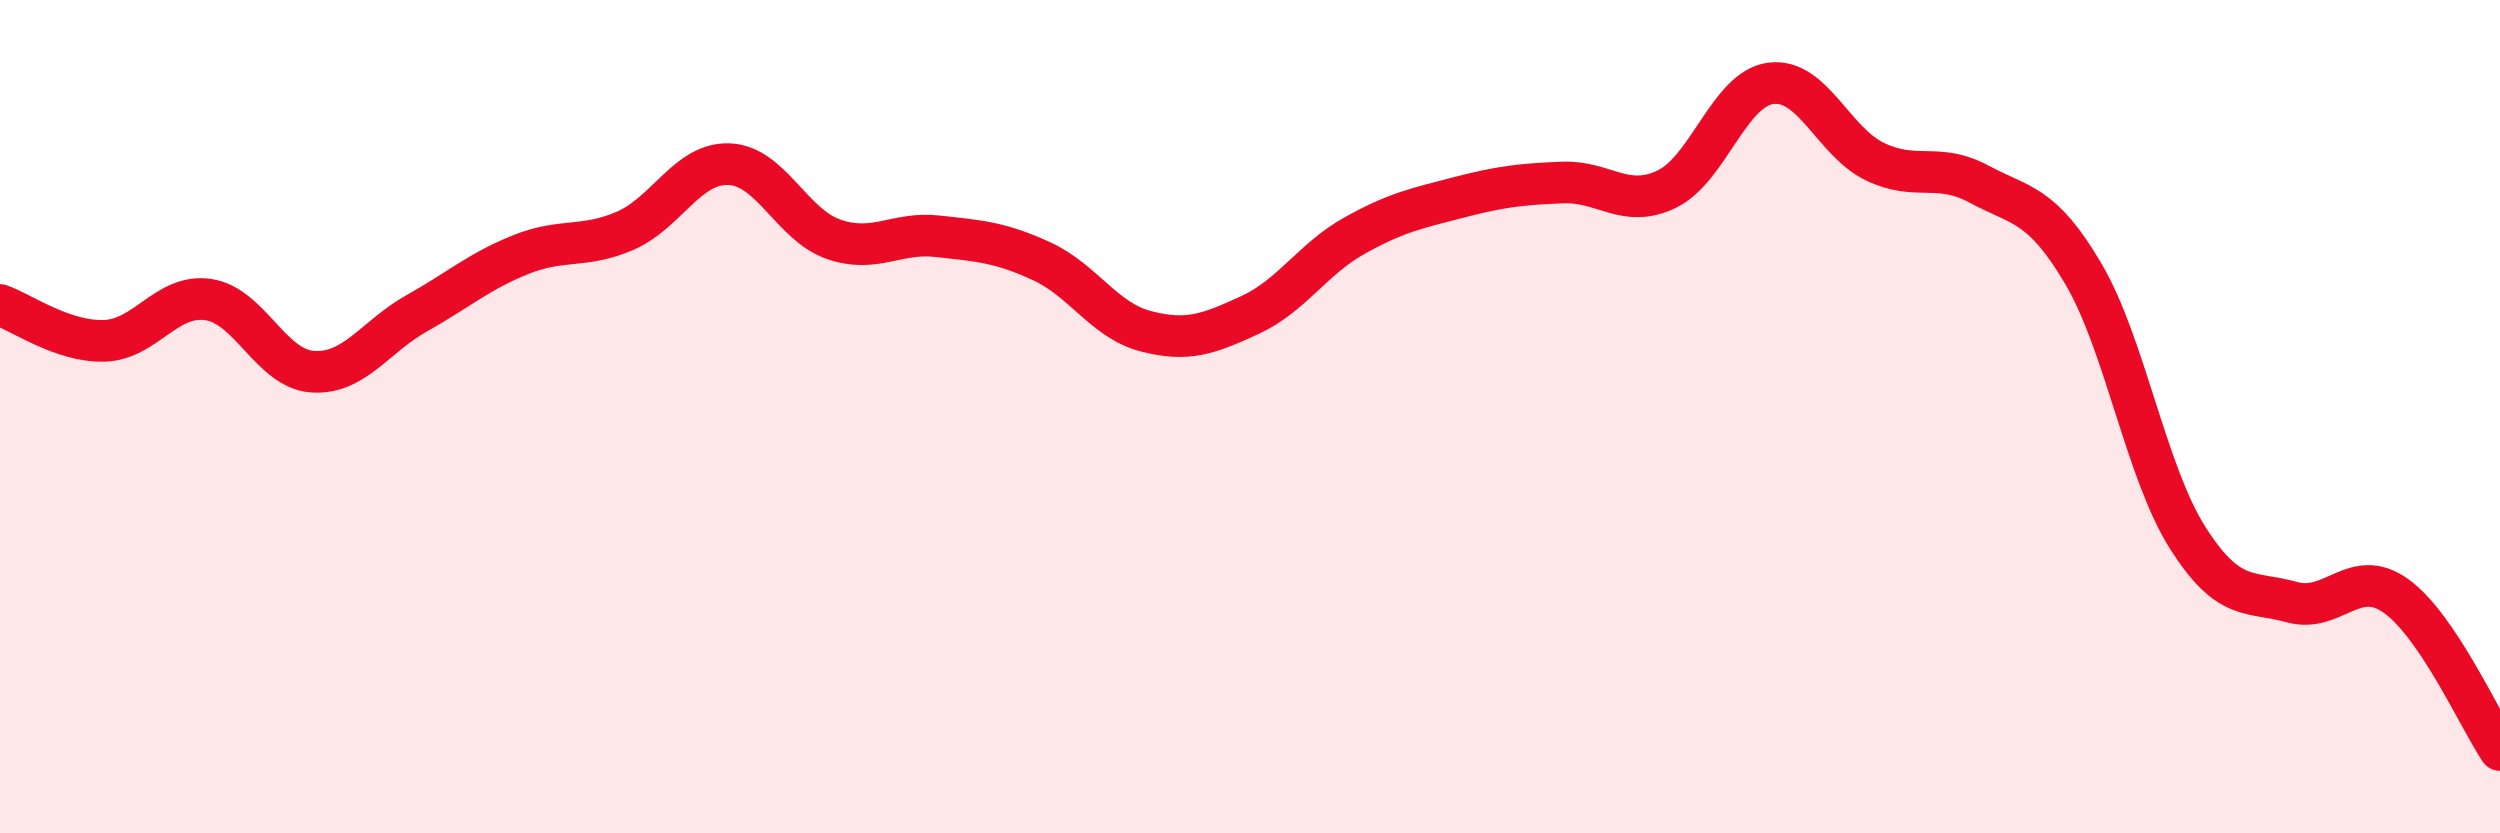 
    <svg width="60" height="20" viewBox="0 0 60 20" xmlns="http://www.w3.org/2000/svg">
      <path
        d="M 0,7.32 C 0.5,7.49 1.5,8.21 2.5,8.18 C 3.5,8.15 4,7.04 5,7.19 C 6,7.34 6.5,8.85 7.5,8.92 C 8.5,8.99 9,8.08 10,7.52 C 11,6.96 11.5,6.51 12.5,6.11 C 13.5,5.71 14,5.97 15,5.54 C 16,5.11 16.5,3.9 17.5,3.94 C 18.5,3.98 19,5.39 20,5.74 C 21,6.09 21.5,5.56 22.5,5.67 C 23.5,5.78 24,5.81 25,6.27 C 26,6.73 26.5,7.69 27.5,7.95 C 28.5,8.21 29,8.02 30,7.56 C 31,7.1 31.5,6.22 32.5,5.66 C 33.5,5.1 34,5 35,4.74 C 36,4.48 36.5,4.42 37.5,4.38 C 38.5,4.34 39,5.02 40,4.54 C 41,4.06 41.5,2.13 42.5,2 C 43.5,1.87 44,3.4 45,3.88 C 46,4.36 46.5,3.88 47.5,4.42 C 48.5,4.96 49,4.87 50,6.57 C 51,8.27 51.5,11.32 52.5,12.9 C 53.5,14.48 54,14.17 55,14.45 C 56,14.73 56.5,13.59 57.5,14.3 C 58.5,15.01 59.5,17.26 60,18L60 20L0 20Z"
        fill="#EB0A25"
        opacity="0.1"
        stroke-linecap="round"
        stroke-linejoin="round"
      />
      <path
        d="M 0,7.32 C 0.5,7.49 1.5,8.21 2.5,8.18 C 3.5,8.15 4,7.04 5,7.19 C 6,7.34 6.5,8.85 7.5,8.92 C 8.5,8.99 9,8.08 10,7.52 C 11,6.96 11.5,6.51 12.5,6.11 C 13.5,5.71 14,5.97 15,5.54 C 16,5.11 16.5,3.9 17.5,3.94 C 18.5,3.98 19,5.39 20,5.74 C 21,6.09 21.5,5.56 22.5,5.67 C 23.5,5.78 24,5.81 25,6.27 C 26,6.73 26.5,7.69 27.5,7.95 C 28.5,8.21 29,8.02 30,7.56 C 31,7.1 31.5,6.22 32.5,5.66 C 33.5,5.1 34,5 35,4.74 C 36,4.48 36.5,4.42 37.5,4.38 C 38.5,4.34 39,5.02 40,4.54 C 41,4.06 41.5,2.13 42.5,2 C 43.5,1.87 44,3.4 45,3.88 C 46,4.36 46.5,3.88 47.5,4.42 C 48.5,4.96 49,4.87 50,6.57 C 51,8.27 51.5,11.32 52.5,12.9 C 53.5,14.48 54,14.17 55,14.45 C 56,14.73 56.5,13.59 57.5,14.3 C 58.5,15.01 59.5,17.26 60,18"
        stroke="#EB0A25"
        stroke-width="1"
        fill="none"
        stroke-linecap="round"
        stroke-linejoin="round"
      />
    </svg>
  